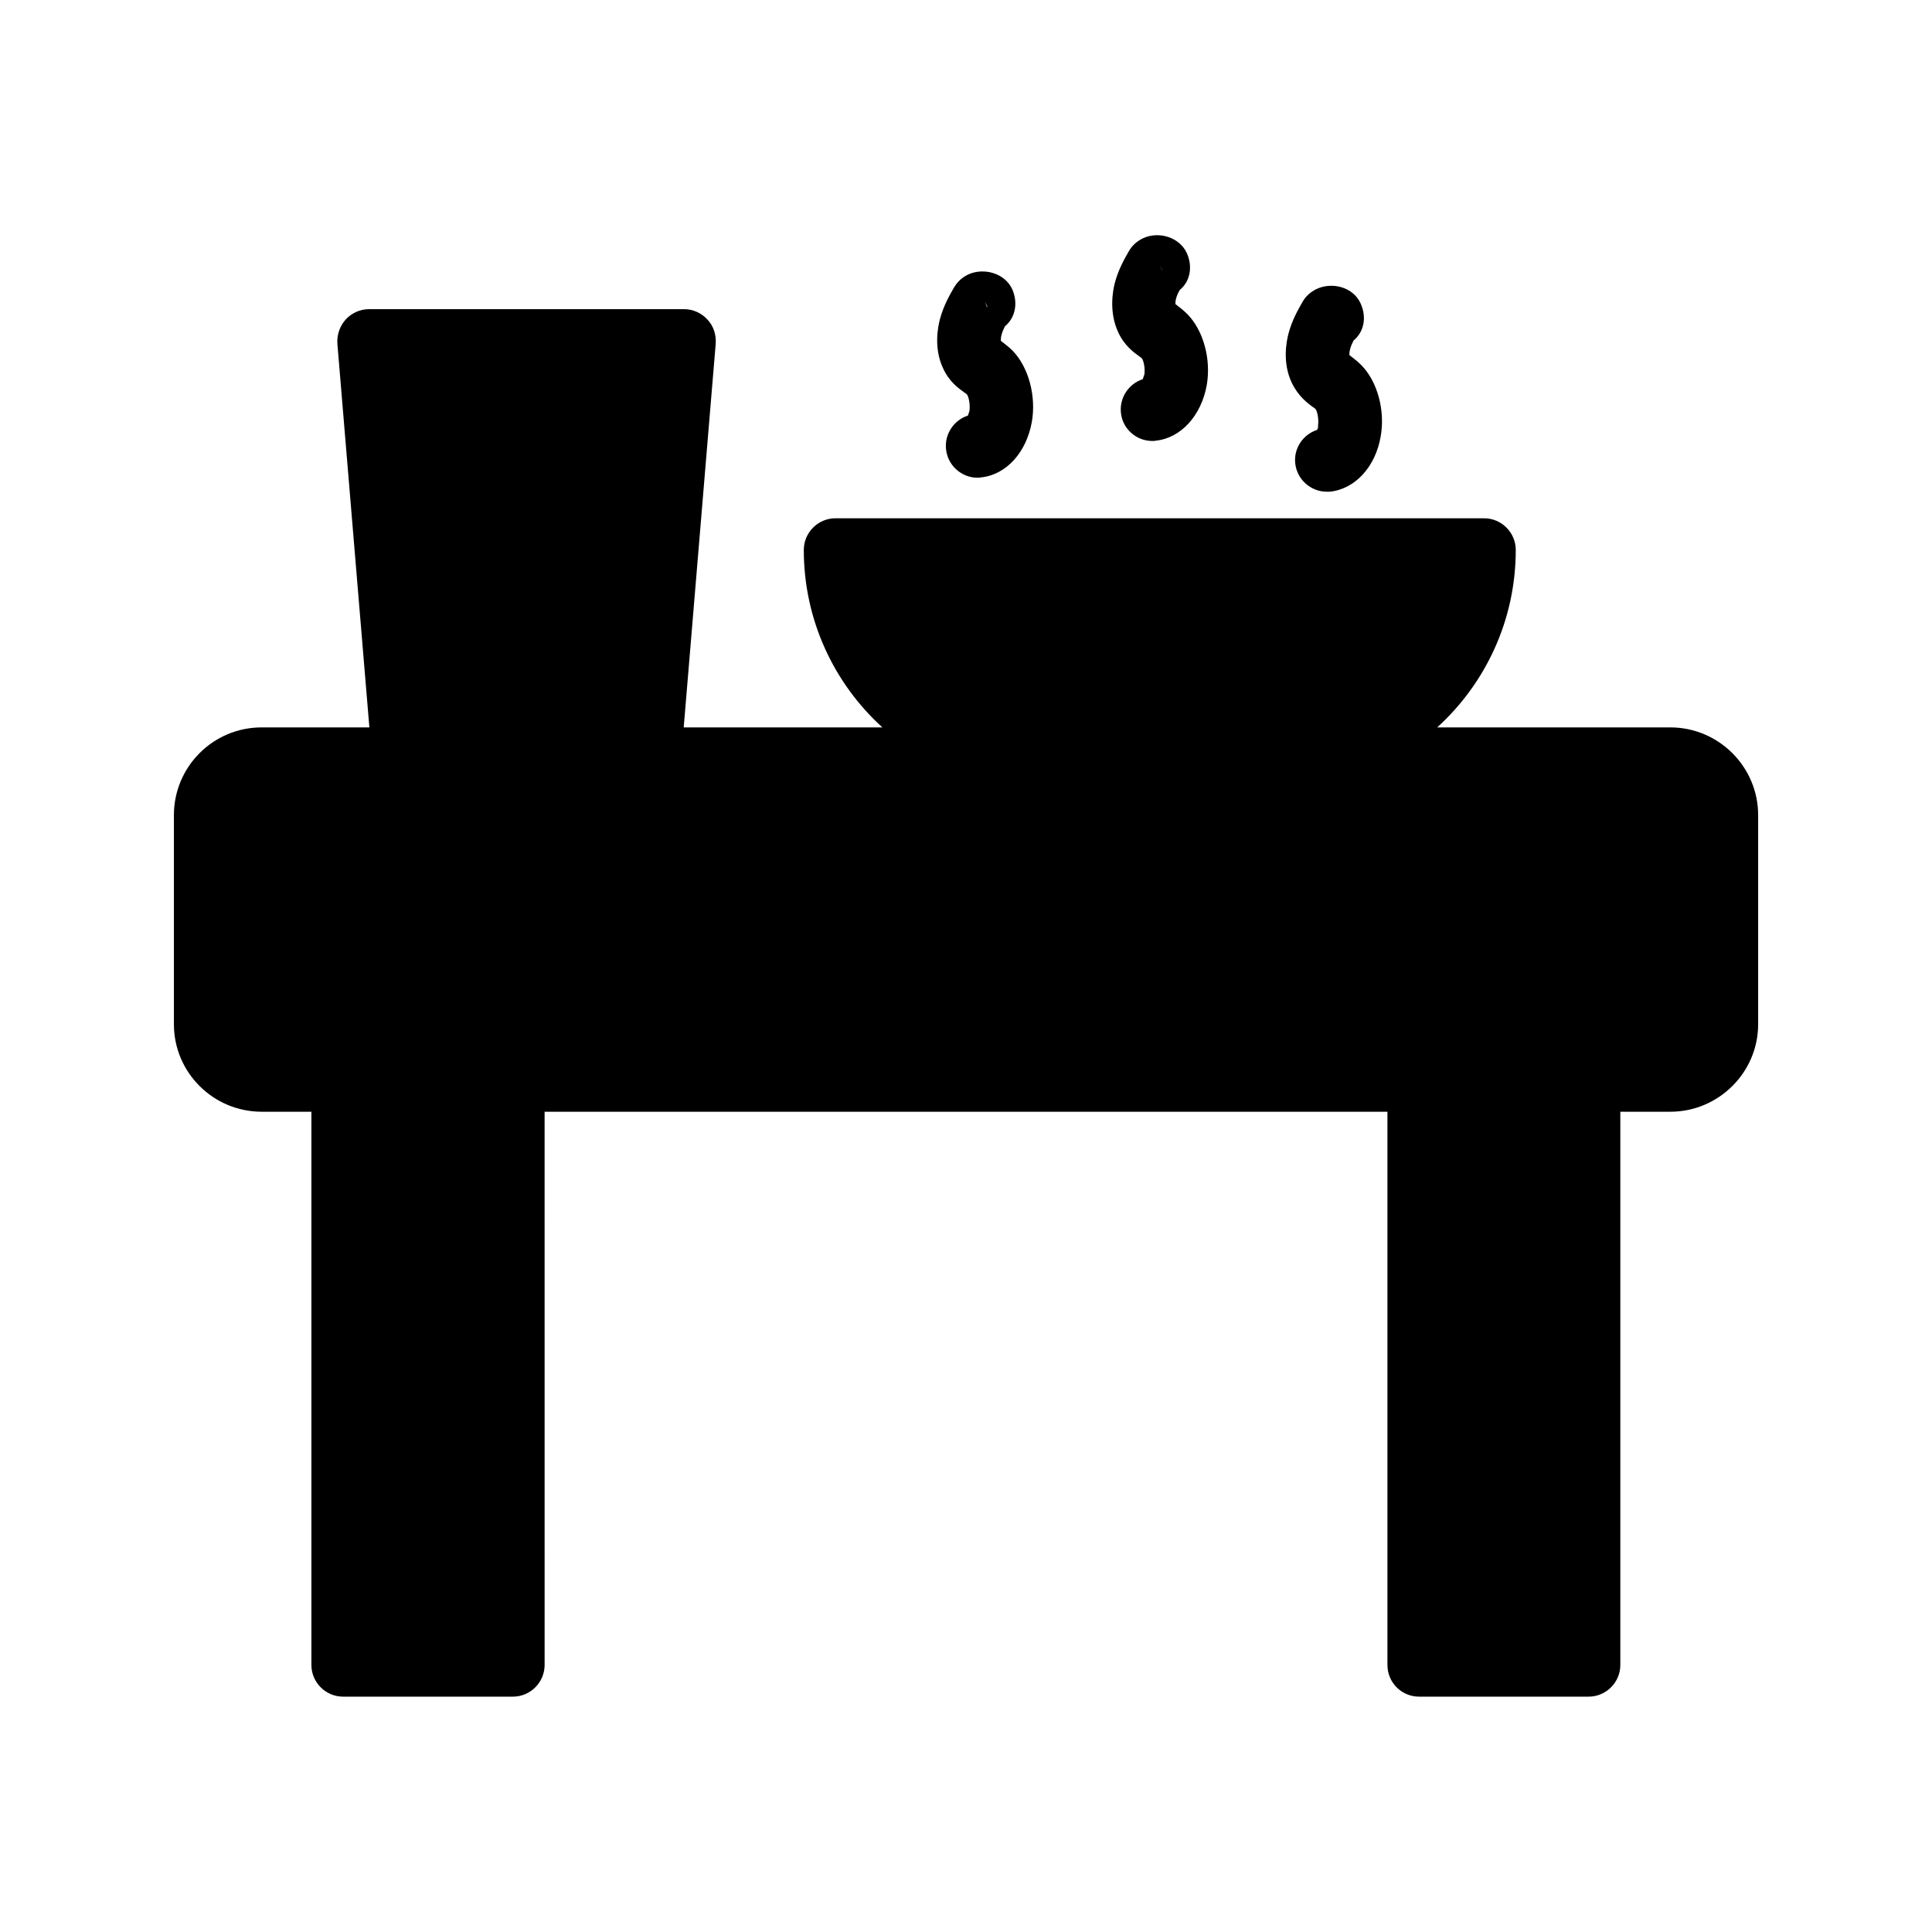 <?xml version="1.0" encoding="UTF-8"?>
<!-- Uploaded to: SVG Find, www.svgrepo.com, Generator: SVG Find Mixer Tools -->
<svg fill="#000000" width="800px" height="800px" version="1.1" viewBox="144 144 512 512" xmlns="http://www.w3.org/2000/svg">
 <g>
  <path d="m213.34 438.62h13.184v146.61c0 4.617 3.777 8.398 8.398 8.398h45.008c4.617 0 8.398-3.777 8.398-8.398l-0.004-146.61h223.36v146.61c0 4.617 3.695 8.398 8.398 8.398h44.922c4.617 0 8.398-3.777 8.398-8.398v-146.61h13.266c12.762 0 23.258-10.41 23.258-23.176v-55.418c0-12.848-10.496-23.258-23.258-23.258h-61.801c12.762-11.586 20.824-28.383 20.824-47.023 0-4.617-3.777-8.398-8.398-8.398h-171.88c-4.617 0-8.398 3.777-8.398 8.398 0 18.641 8.062 35.434 20.824 47.023h-52.648l8.48-101.69c0.168-2.352-0.586-4.703-2.184-6.383-1.594-1.762-3.863-2.769-6.215-2.769h-83.465c-2.352 0-4.617 1.008-6.215 2.769-1.512 1.68-2.352 4.031-2.184 6.383l8.48 101.69h-28.551c-12.84-0.004-23.25 10.41-23.25 23.258v55.418c0 12.762 10.41 23.176 23.258 23.176z"/>
  <path d="m400.5 254.14c-3.695 1.176-6.215 4.871-5.793 8.902 0.418 4.281 4.113 7.559 8.312 7.559 0.336 0 0.586 0 0.922-0.082 6.719-0.672 12.09-6.633 13.52-14.777 1.176-6.887-0.922-14.441-5.039-18.727-0.922-0.922-1.848-1.68-2.856-2.434-0.082-0.082-0.168-0.168-0.336-0.25 0-0.336 0-0.922 0.168-1.512 0.168-0.754 0.504-1.512 0.922-2.352 2.769-2.266 3.527-6.215 1.93-9.824-1.93-4.199-7.391-5.793-11.586-3.945-1.594 0.754-2.938 1.93-3.863 3.527-1.258 2.184-2.769 4.871-3.695 8.312-0.586 2.184-1.68 7.809 0.84 13.098 1.594 3.527 4.113 5.289 5.625 6.383 0.25 0.168 0.504 0.336 0.672 0.504 0.418 0.504 0.922 2.519 0.672 4.367-0.164 0.578-0.332 1-0.414 1.25zm5.203-28.801h-0.168l-0.504-1.344z"/>
  <path d="m446.85 244.49c-3.695 1.176-6.215 4.871-5.793 8.902 0.418 4.281 4.113 7.473 8.312 7.473 0.336 0 0.586 0 0.922-0.082 6.633-0.672 12.09-6.633 13.52-14.777 1.176-6.887-0.922-14.441-5.121-18.727-0.922-0.922-1.848-1.68-2.856-2.434-0.082-0.082-0.168-0.168-0.336-0.25 0-0.336 0-0.922 0.168-1.426 0.168-0.754 0.504-1.512 1.008-2.352 2.769-2.266 3.441-6.215 1.848-9.742-1.93-4.199-7.391-5.879-11.586-3.945-1.594 0.754-2.938 1.93-3.777 3.441-1.258 2.184-2.769 4.871-3.695 8.312-0.586 2.184-1.594 7.809 0.84 13.098 1.594 3.527 4.113 5.375 5.625 6.465 0.25 0.168 0.504 0.336 0.672 0.504 0.418 0.504 0.922 2.519 0.672 4.281-0.168 0.504-0.336 0.922-0.422 1.258zm5.125-28.883-0.082-0.082-0.504-1.258z"/>
  <path d="m493.04 257.93c-3.695 1.176-6.215 4.871-5.793 8.816 0.418 4.281 4.113 7.559 8.312 7.559h0.84c6.719-0.672 12.176-6.633 13.52-14.777 1.176-6.887-0.922-14.441-5.121-18.727-0.922-0.922-1.848-1.68-2.856-2.434-0.082-0.082-0.168-0.168-0.336-0.25 0-0.336 0-0.922 0.168-1.512 0.168-0.754 0.504-1.512 0.922-2.352 2.856-2.352 3.527-6.297 1.848-9.91-1.93-4.199-7.391-5.711-11.586-3.777-1.594 0.754-2.938 1.93-3.777 3.441-1.258 2.184-2.769 4.871-3.695 8.312-0.586 2.184-1.68 7.809 0.84 13.098 1.68 3.527 4.113 5.375 5.625 6.465 0.25 0.168 0.504 0.336 0.672 0.504 0.418 0.504 0.922 2.519 0.672 4.367 0.082 0.418-0.086 0.84-0.254 1.176z"/>
 </g>
</svg>